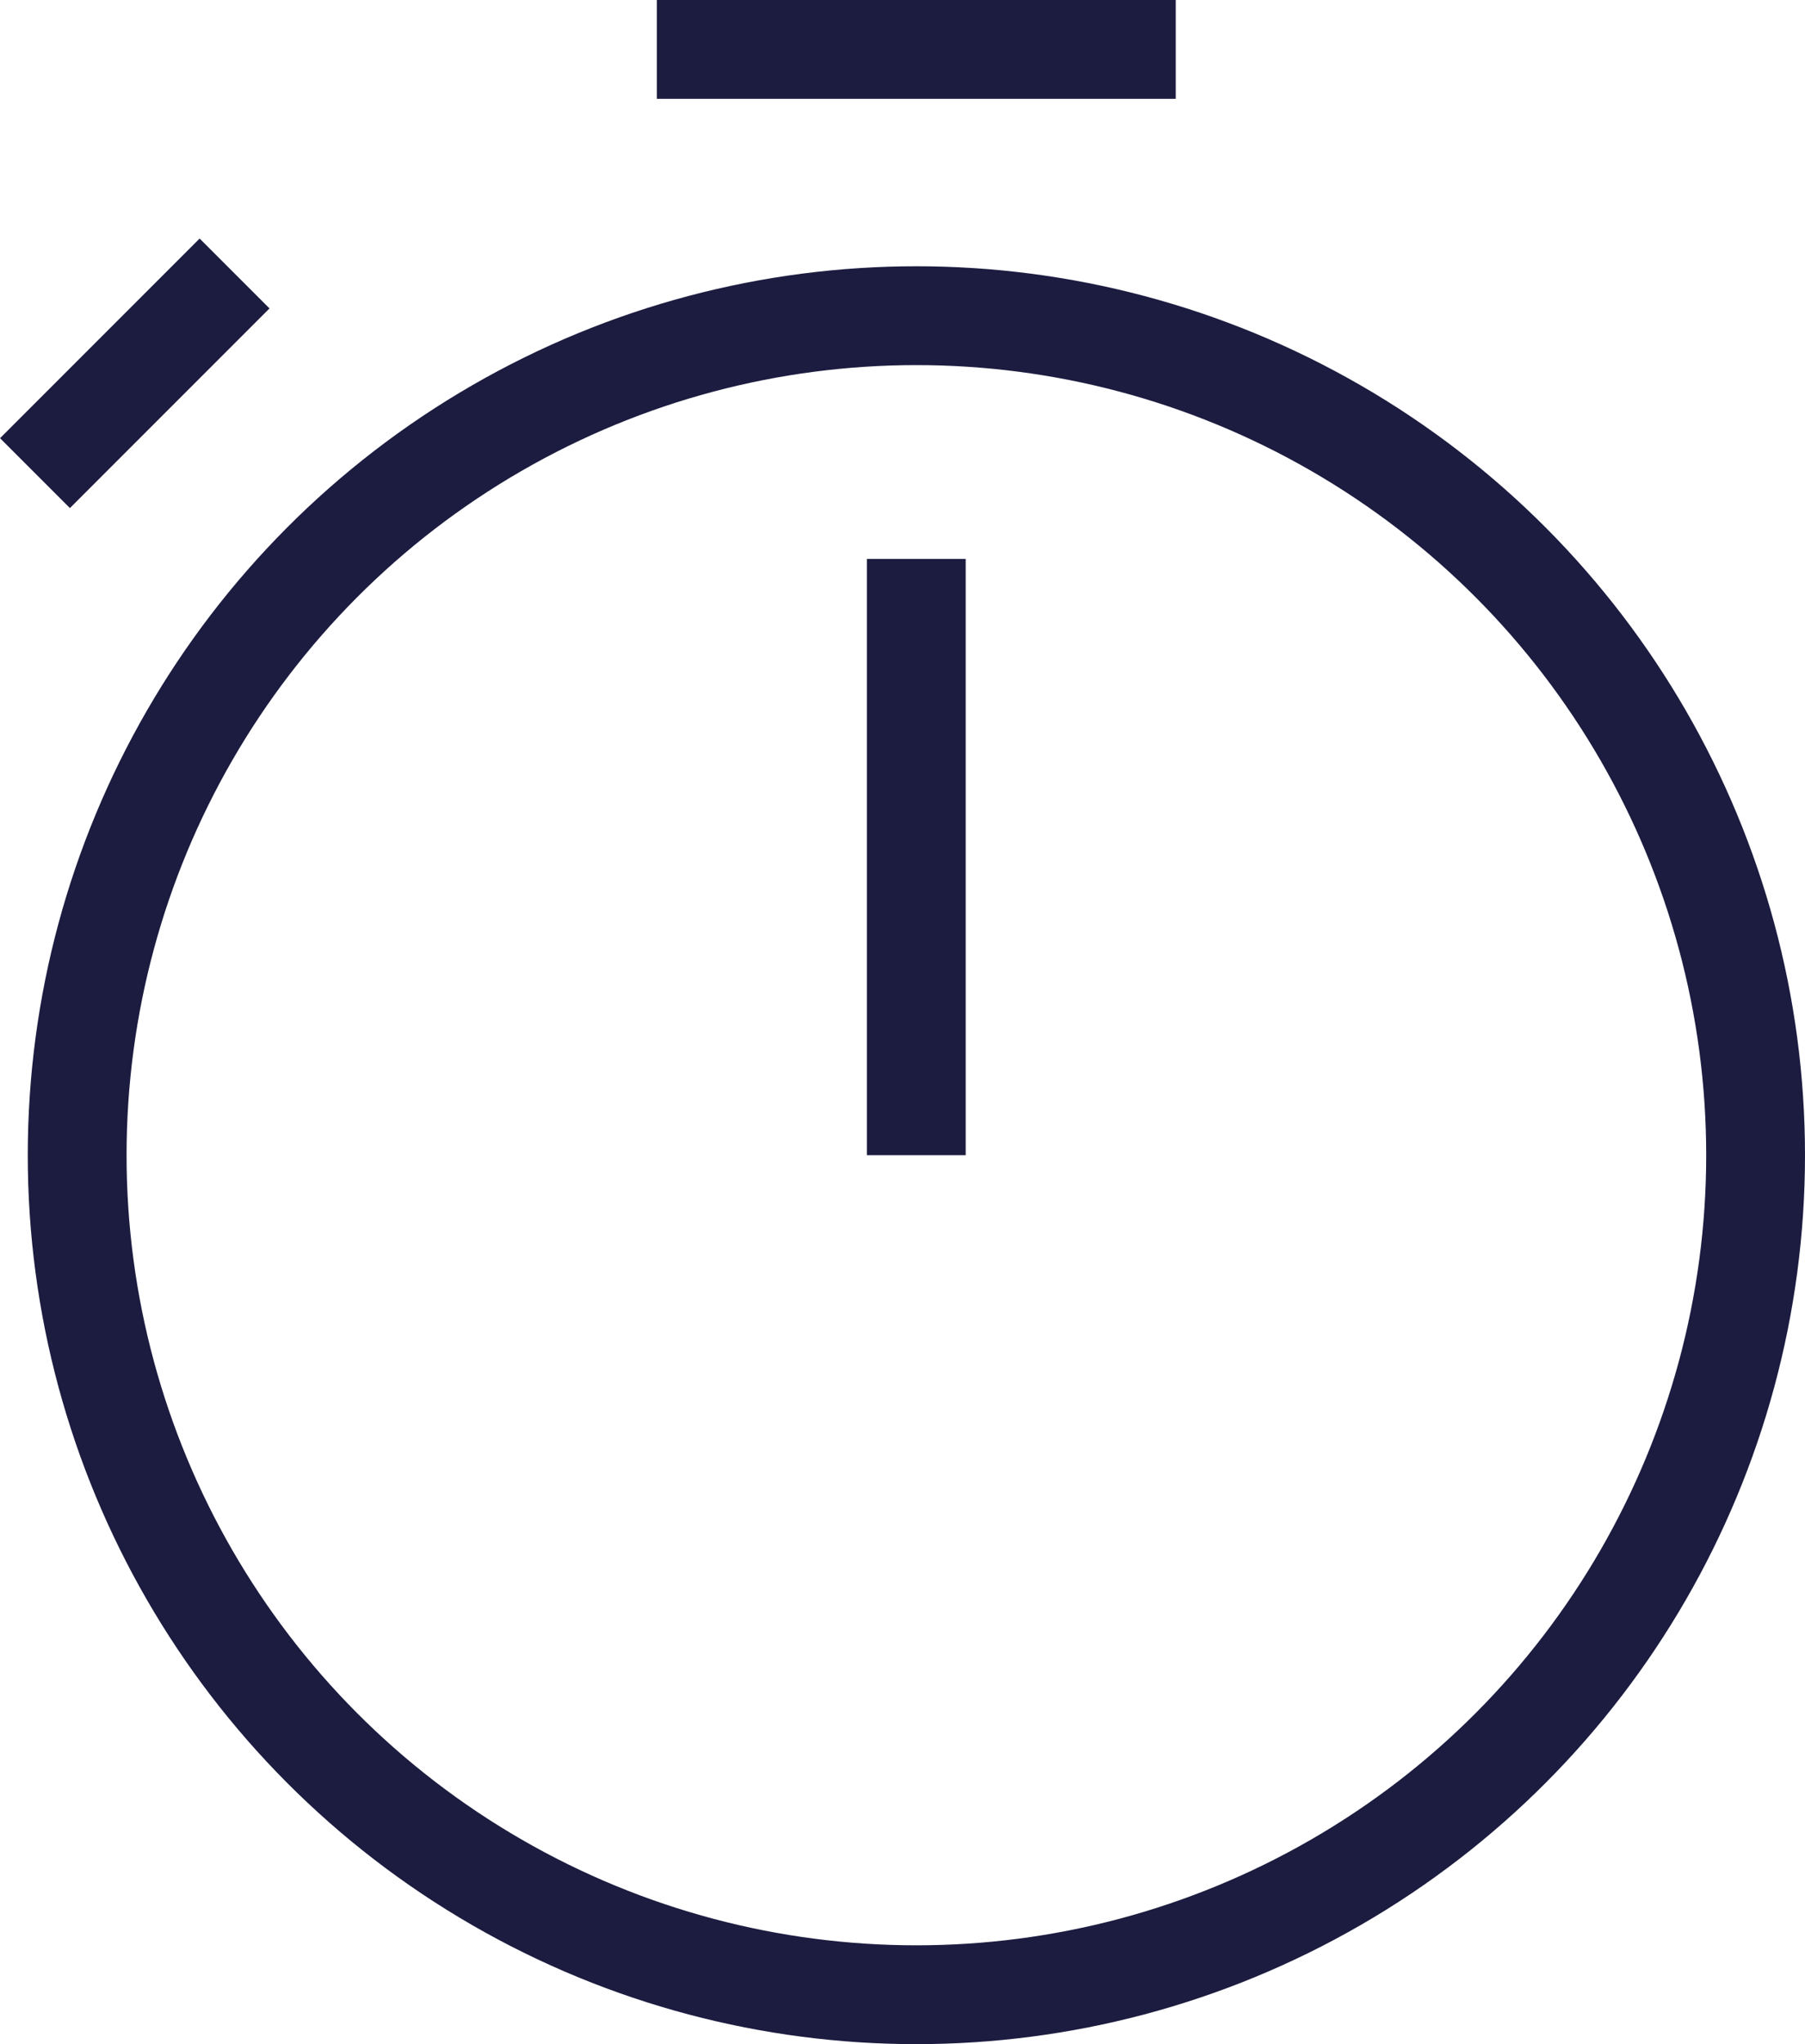 <svg xmlns="http://www.w3.org/2000/svg" xmlns:xlink="http://www.w3.org/1999/xlink" width="18.269" height="20.682" viewBox="0 0 18.269 20.682">
  <defs>
    <clipPath id="clip-path">
      <rect id="Rectangle_563" data-name="Rectangle 563" width="18.269" height="20.682" transform="translate(0 0)" fill="none" stroke="#1c1c40" stroke-width="1"/>
    </clipPath>
  </defs>
  <g id="Groupe_768" data-name="Groupe 768" transform="translate(0 0)">
    <g id="Groupe_767" data-name="Groupe 767" clip-path="url(#clip-path)">
      <circle id="Ellipse_25" data-name="Ellipse 25" cx="8.494" cy="8.494" r="8.494" transform="translate(0.781 3.194)" fill="none" stroke="#1c1c40" stroke-width="1"/>
      <line id="Ligne_203" data-name="Ligne 203" x2="5.252" transform="translate(6.648 0.5)" fill="none" stroke="#1c1c40" stroke-width="1"/>
      <line id="Ligne_204" data-name="Ligne 204" y1="2.02" x2="2.02" transform="translate(0.354 2.767)" fill="none" stroke="#1c1c40" stroke-width="1"/>
      <line id="Ligne_205" data-name="Ligne 205" y1="6.033" transform="translate(9.274 5.655)" fill="none" stroke="#1c1c40" stroke-width="1"/>
    </g>
  </g>
</svg>
